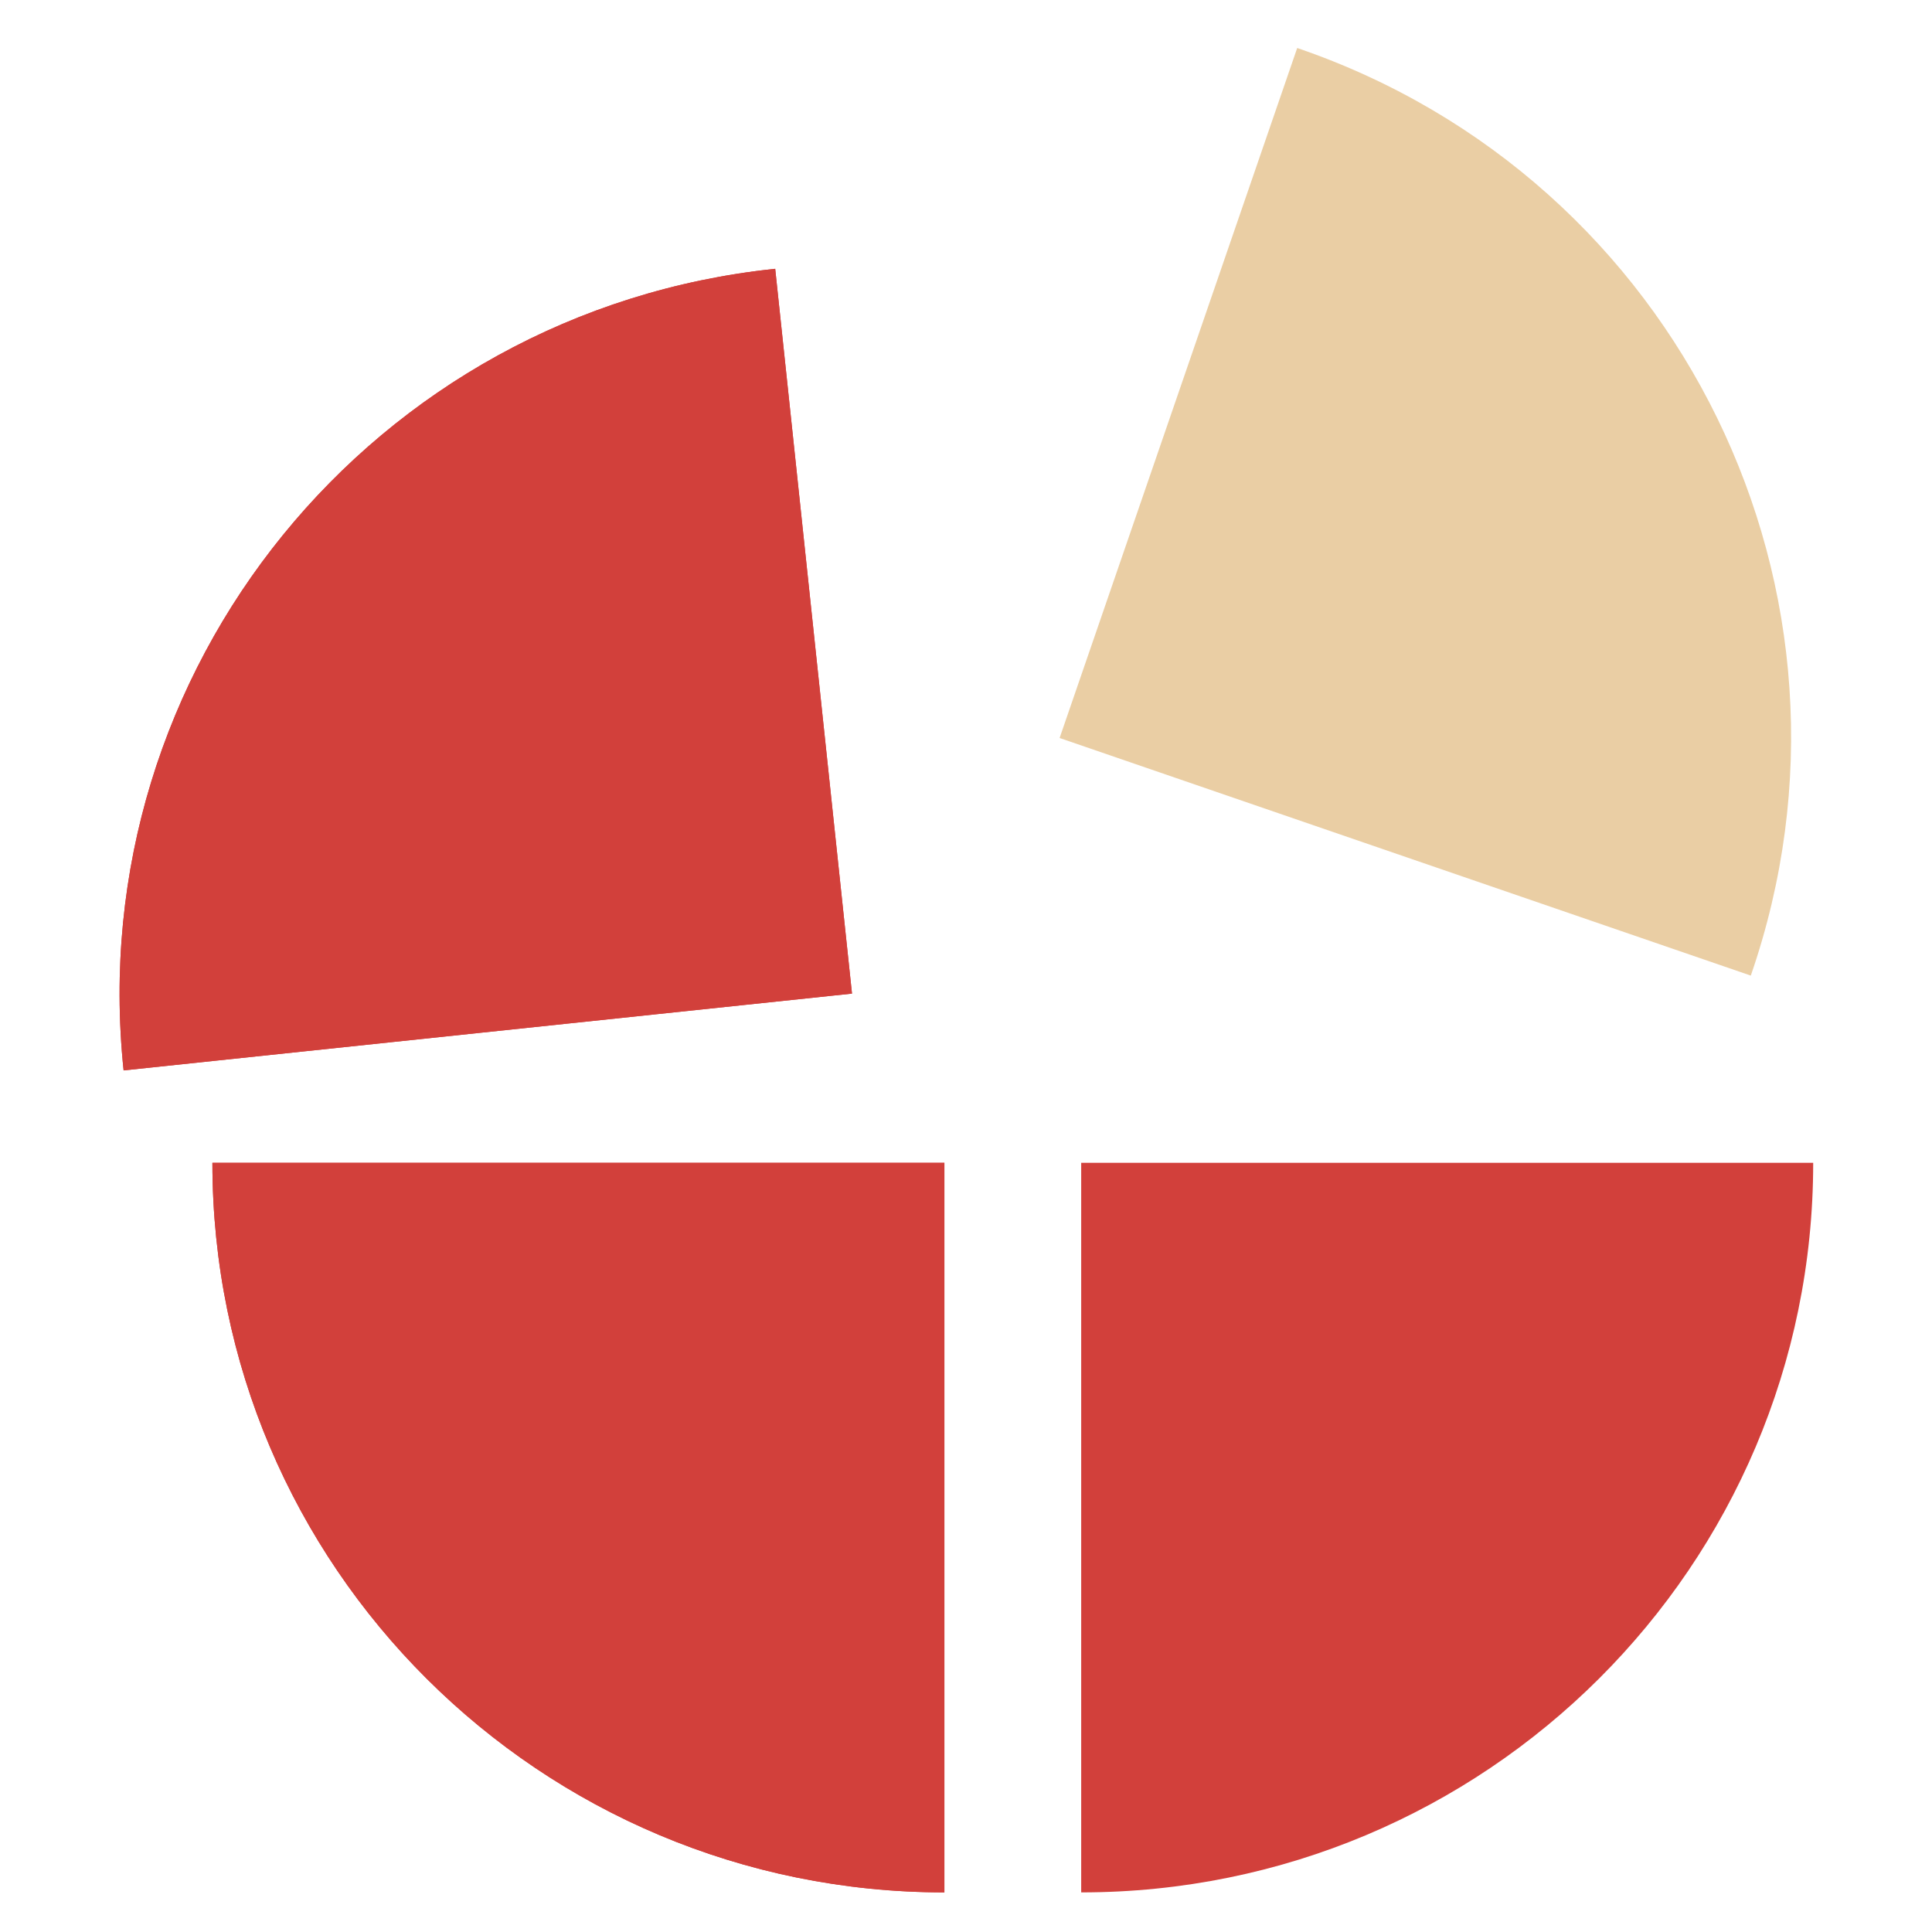 <?xml version="1.0" encoding="UTF-8"?> <svg xmlns="http://www.w3.org/2000/svg" width="160" height="160" viewBox="0 0 160 160"><g fill="none" fill-rule="evenodd"><rect width="160" height="160"></rect><path fill="#EACEA4" fill-rule="nonzero" d="M107.429,3.975 C139.13,14.807 155.925,49.193 144.994,80.795 L87.752,61.118 L107.429,3.975 L107.429,3.975 Z"></path><path fill="#D2403B" fill-rule="nonzero" d="M70.559,82.286 L10.236,88.646 C6.758,55.453 30.907,25.739 64.199,22.261 L70.559,82.286 L70.559,82.286 Z"></path><path fill="#D2403B" fill-rule="nonzero" d="M70.559 82.286 10.236 88.646C6.758 55.453 30.907 25.739 64.199 22.261L70.559 82.286 70.559 82.286ZM78.211 156.72C44.72 156.72 17.59 129.689 17.59 96.298L78.211 96.298 78.211 156.72 78.211 156.72Z"></path><path fill="#D2403B" fill-rule="nonzero" d="M78.211 156.72C44.72 156.72 17.59 129.689 17.59 96.298L78.211 96.298 78.211 156.72 78.211 156.72ZM89.54 156.72C123.031 156.72 150.161 129.689 150.161 96.298L89.54 96.298 89.54 156.72 89.54 156.72Z"></path><path d="M89.54,156.72 C123.031,156.72 150.161,129.689 150.161,96.298 L89.54,96.298 L89.54,156.72 L89.54,156.72 Z"></path></g></svg> 